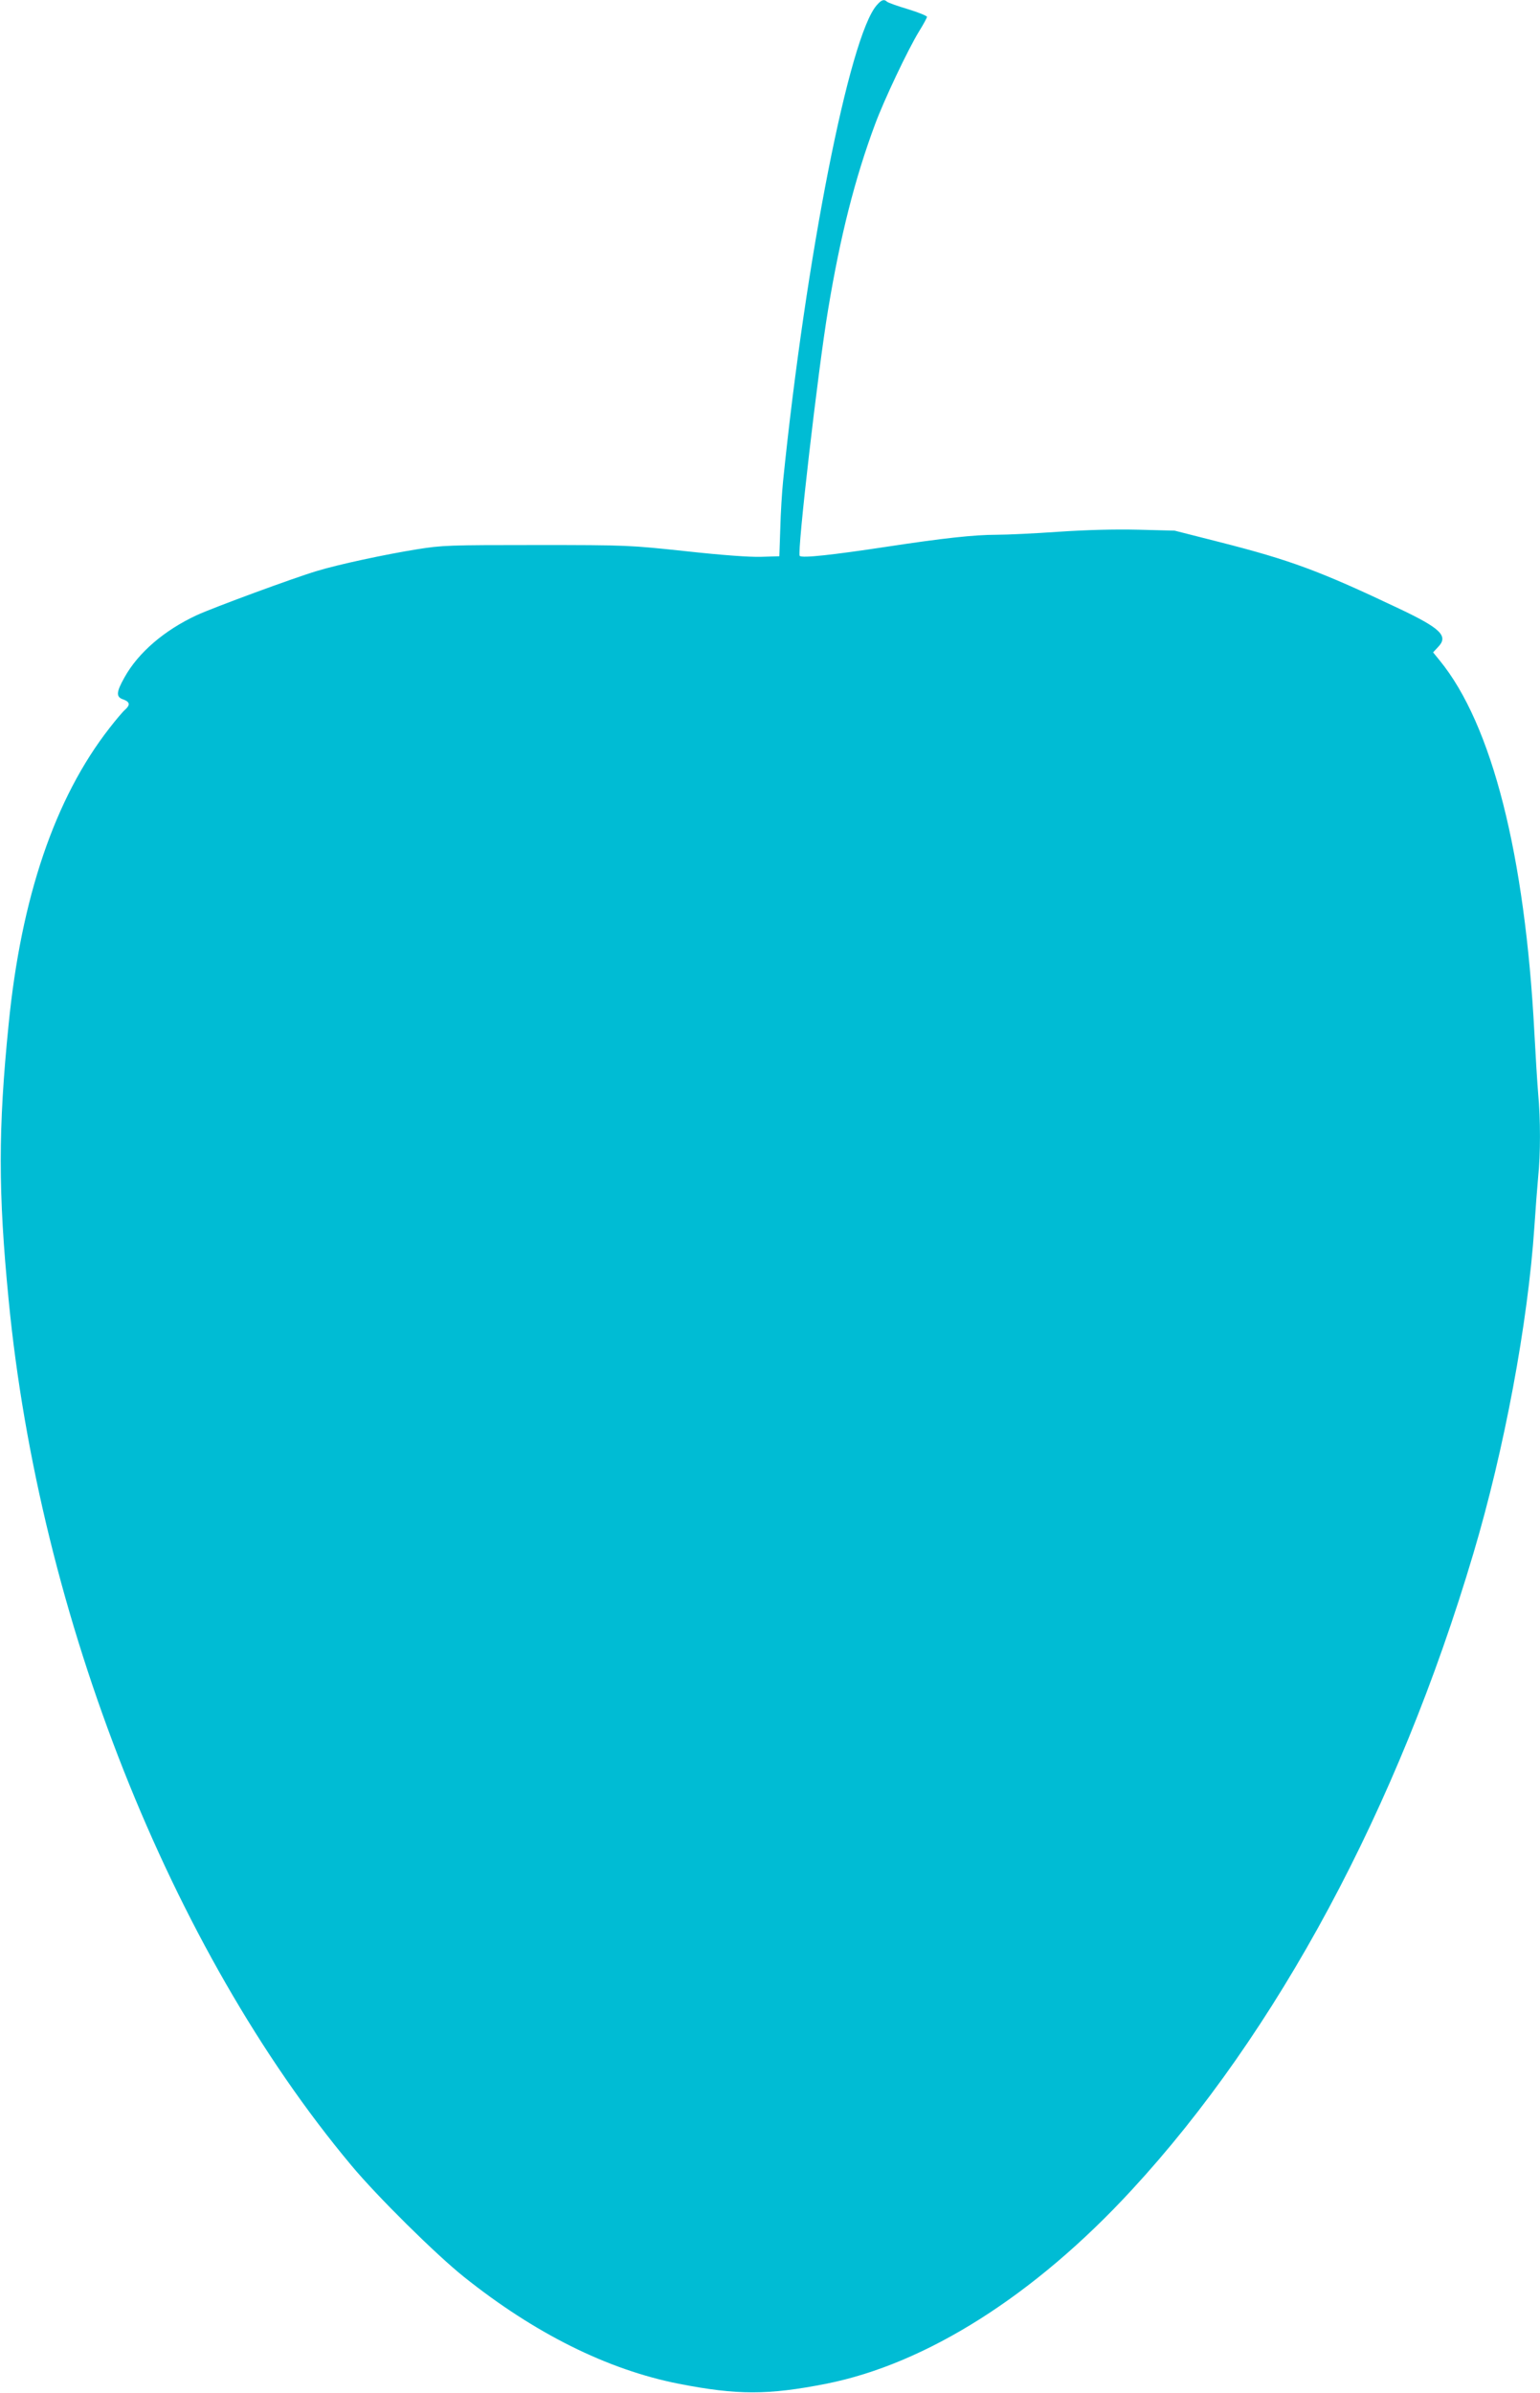 <?xml version="1.0" standalone="no"?>
<!DOCTYPE svg PUBLIC "-//W3C//DTD SVG 20010904//EN"
 "http://www.w3.org/TR/2001/REC-SVG-20010904/DTD/svg10.dtd">
<svg version="1.0" xmlns="http://www.w3.org/2000/svg"
 width="824pt" height="1280pt" viewBox="0 0 824 1280"
 preserveAspectRatio="xMidYMid meet">
<g transform="translate(0,1280) scale(0.1,-0.1)"
fill="#00bcd4" stroke="none">
<path d="M4691 12772 c-146 -165 -379 -1349 -501 -2545 -6 -59 -13 -174 -15
-255 l-5 -147 -97 -3 c-62 -2 -211 9 -403 30 -302 32 -310 33 -800 33 -468 0
-503 -1 -640 -23 -168 -27 -421 -81 -535 -116 -127 -38 -550 -194 -642 -236
-174 -81 -313 -200 -387 -333 -45 -80 -46 -105 -6 -118 35 -13 38 -29 9 -55
-12 -10 -50 -55 -84 -99 -291 -373 -472 -905 -539 -1585 -56 -556 -56 -897 0
-1470 164 -1699 867 -3475 1833 -4630 138 -166 455 -479 603 -597 379 -303
769 -497 1150 -572 312 -61 478 -61 788 0 536 106 1116 473 1635 1036 779 843
1424 2043 1828 3403 166 557 292 1231 327 1750 6 91 15 209 20 263 13 125 13
311 0 451 -5 61 -14 206 -20 321 -50 954 -227 1651 -507 1993 l-35 43 27 29
c56 58 15 99 -209 205 -426 202 -580 259 -961 356 l-240 61 -195 5 c-127 3
-276 -1 -426 -11 -128 -9 -276 -16 -330 -16 -121 0 -286 -18 -589 -64 -291
-44 -453 -62 -466 -49 -15 15 98 996 152 1318 65 392 143 700 251 990 48 130
177 402 236 498 23 37 42 72 42 77 0 5 -46 24 -102 41 -57 17 -107 35 -112 40
-16 15 -30 10 -55 -19z"/>
</g>
</svg>
